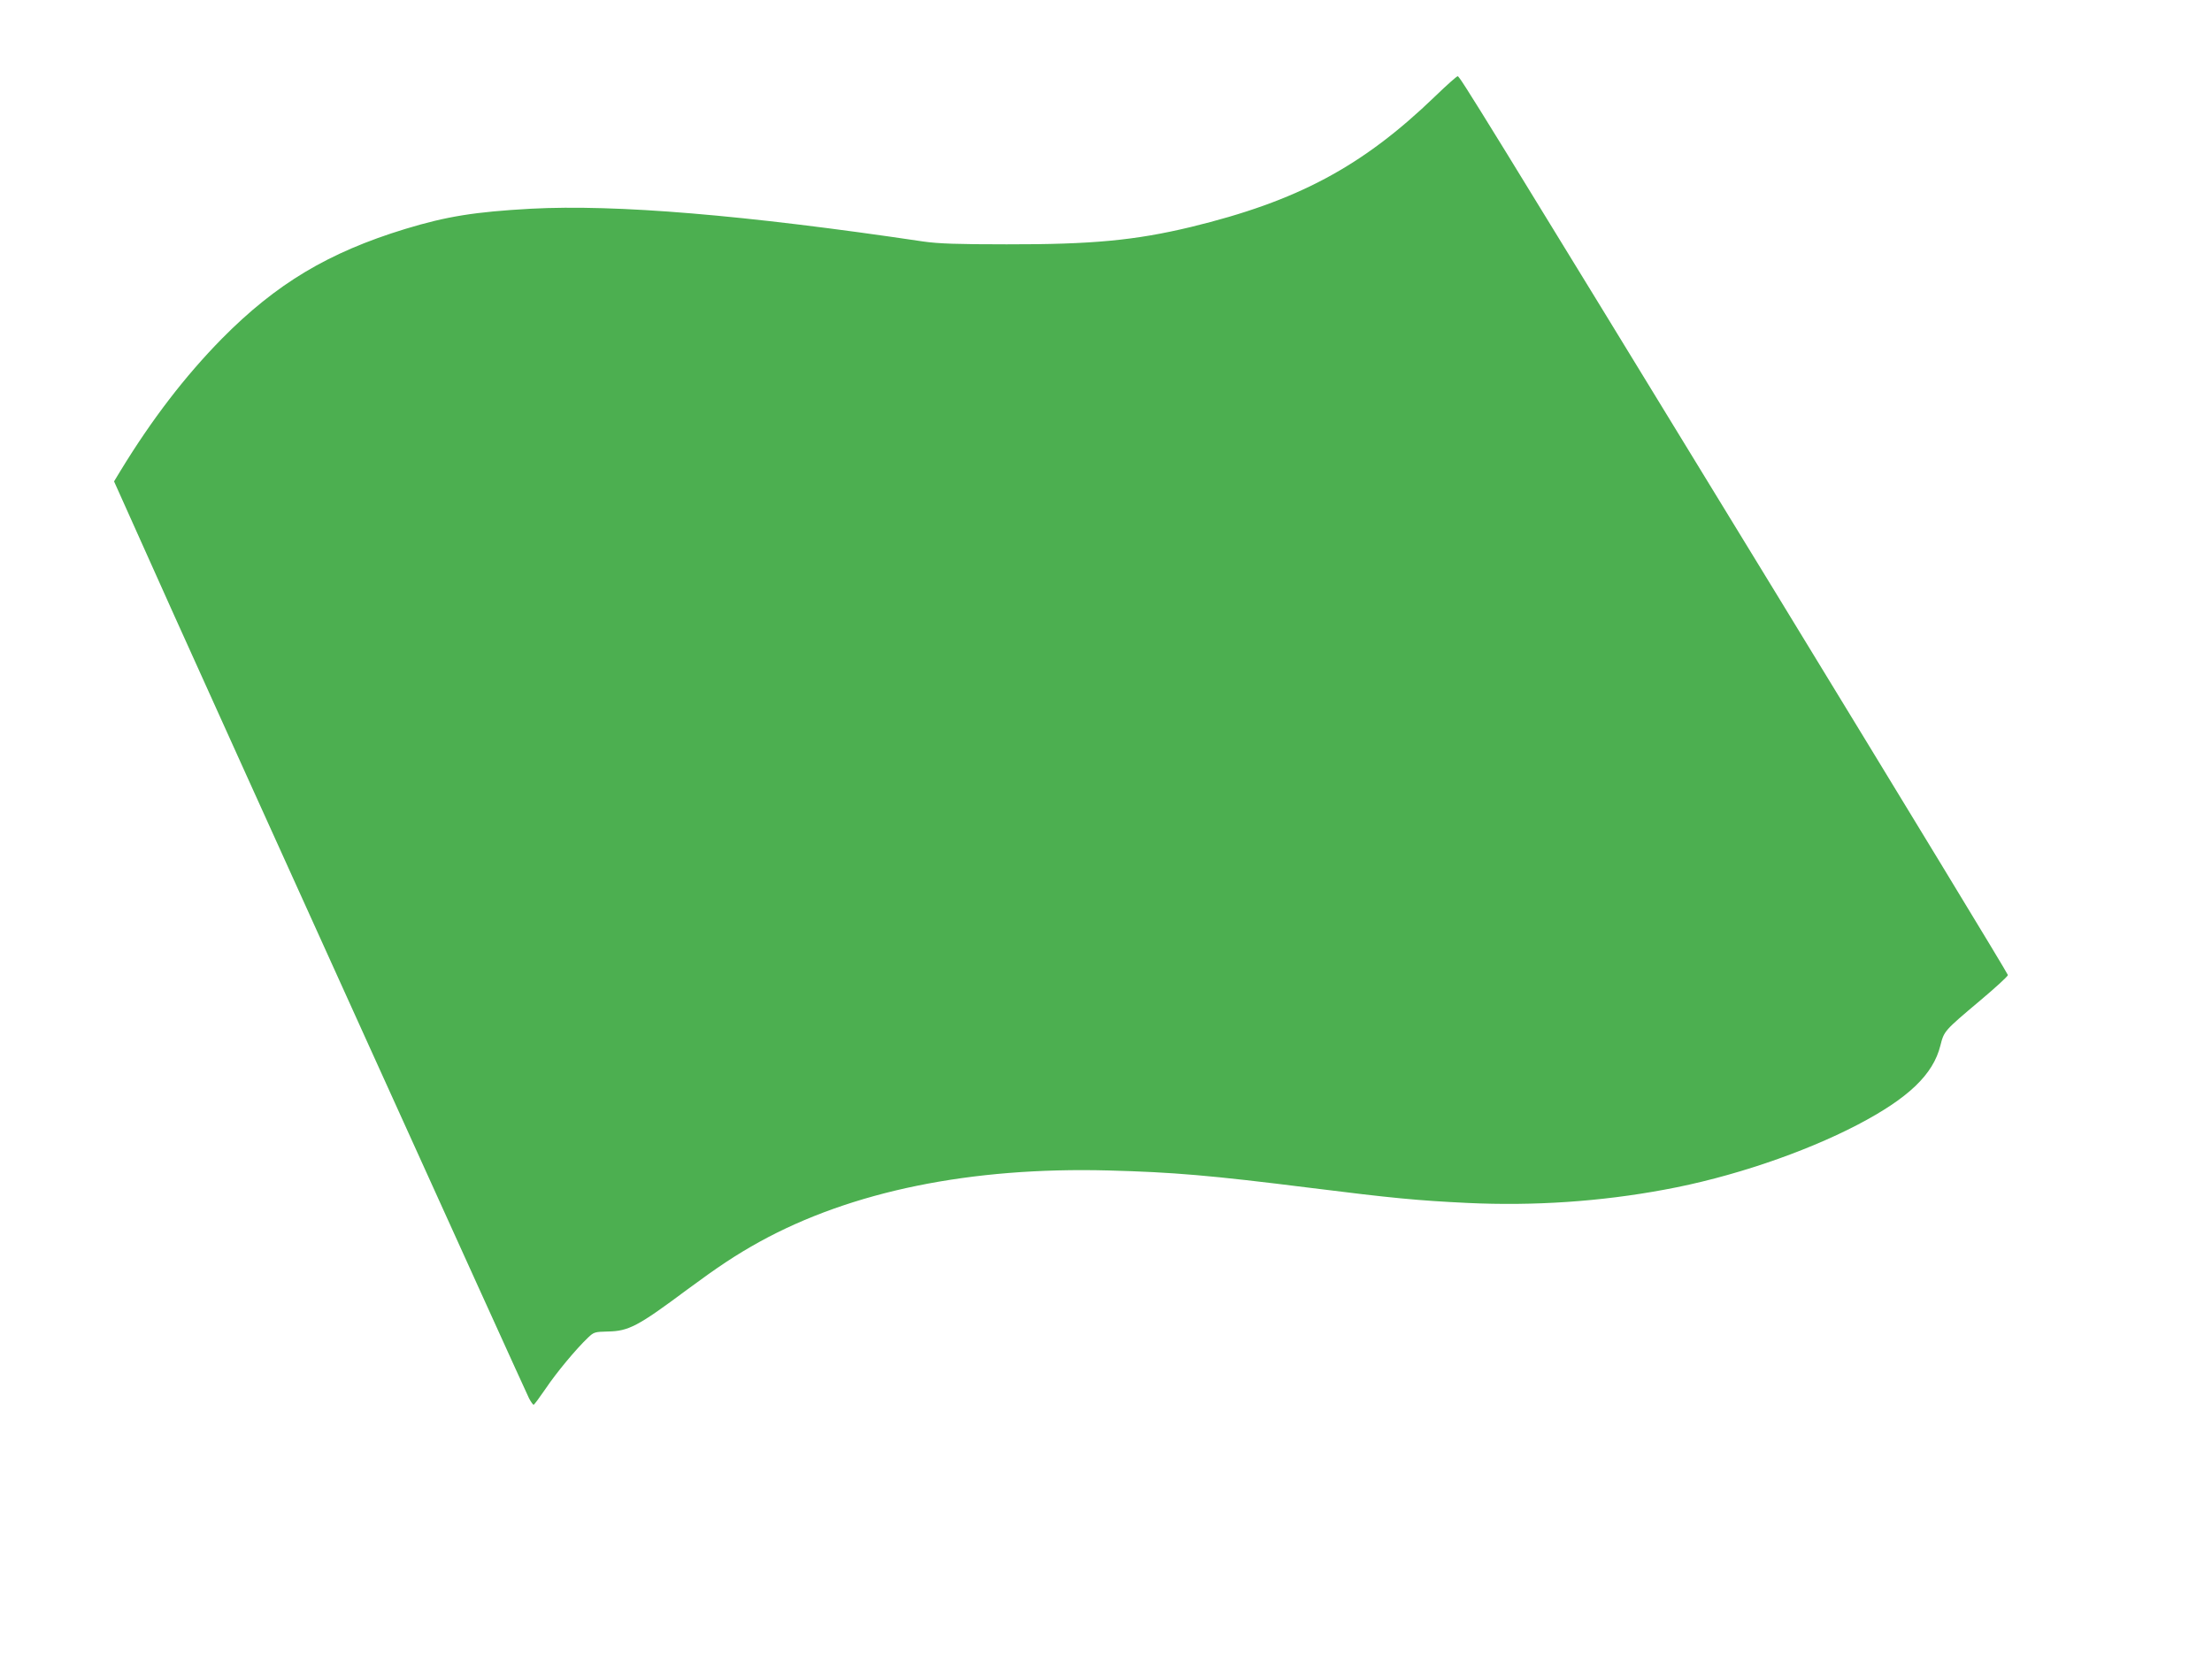 <?xml version="1.0" standalone="no"?>
<!DOCTYPE svg PUBLIC "-//W3C//DTD SVG 20010904//EN"
 "http://www.w3.org/TR/2001/REC-SVG-20010904/DTD/svg10.dtd">
<svg version="1.0" xmlns="http://www.w3.org/2000/svg"
 width="1280pt" height="959pt" viewBox="0 0 1280 959"
 preserveAspectRatio="xMidYMid meet">
<g transform="translate(0,959) scale(0.1,-0.1)"
fill="#4caf50" stroke="none">
<path d="M8305 9033 c-422 -407 -796 -607 -1415 -757 -321 -77 -570 -101
-1065 -100 -288 0 -394 4 -480 16 -1042 155 -1781 216 -2273 190 -324 -18
-487 -44 -727 -117 -445 -136 -747 -317 -1062 -636 -211 -215 -403 -464 -586
-764 l-37 -61 96 -214 c53 -118 165 -368 249 -555 241 -536 2035 -4496 2056
-4537 11 -21 23 -38 27 -38 4 1 35 43 70 94 61 91 173 226 245 295 34 32 39
33 114 35 121 2 174 30 460 243 180 133 281 200 418 276 532 293 1222 434
2020 413 374 -10 588 -28 1170 -101 471 -59 617 -73 908 -87 383 -18 769 8
1139 77 383 70 805 213 1118 376 294 154 436 290 478 457 22 86 21 85 231 262
88 74 160 140 160 147 1 6 -597 989 -1327 2185 -1743 2852 -1845 3017 -1857
3017 -5 0 -64 -52 -130 -116z"/>
</g>
</svg>
